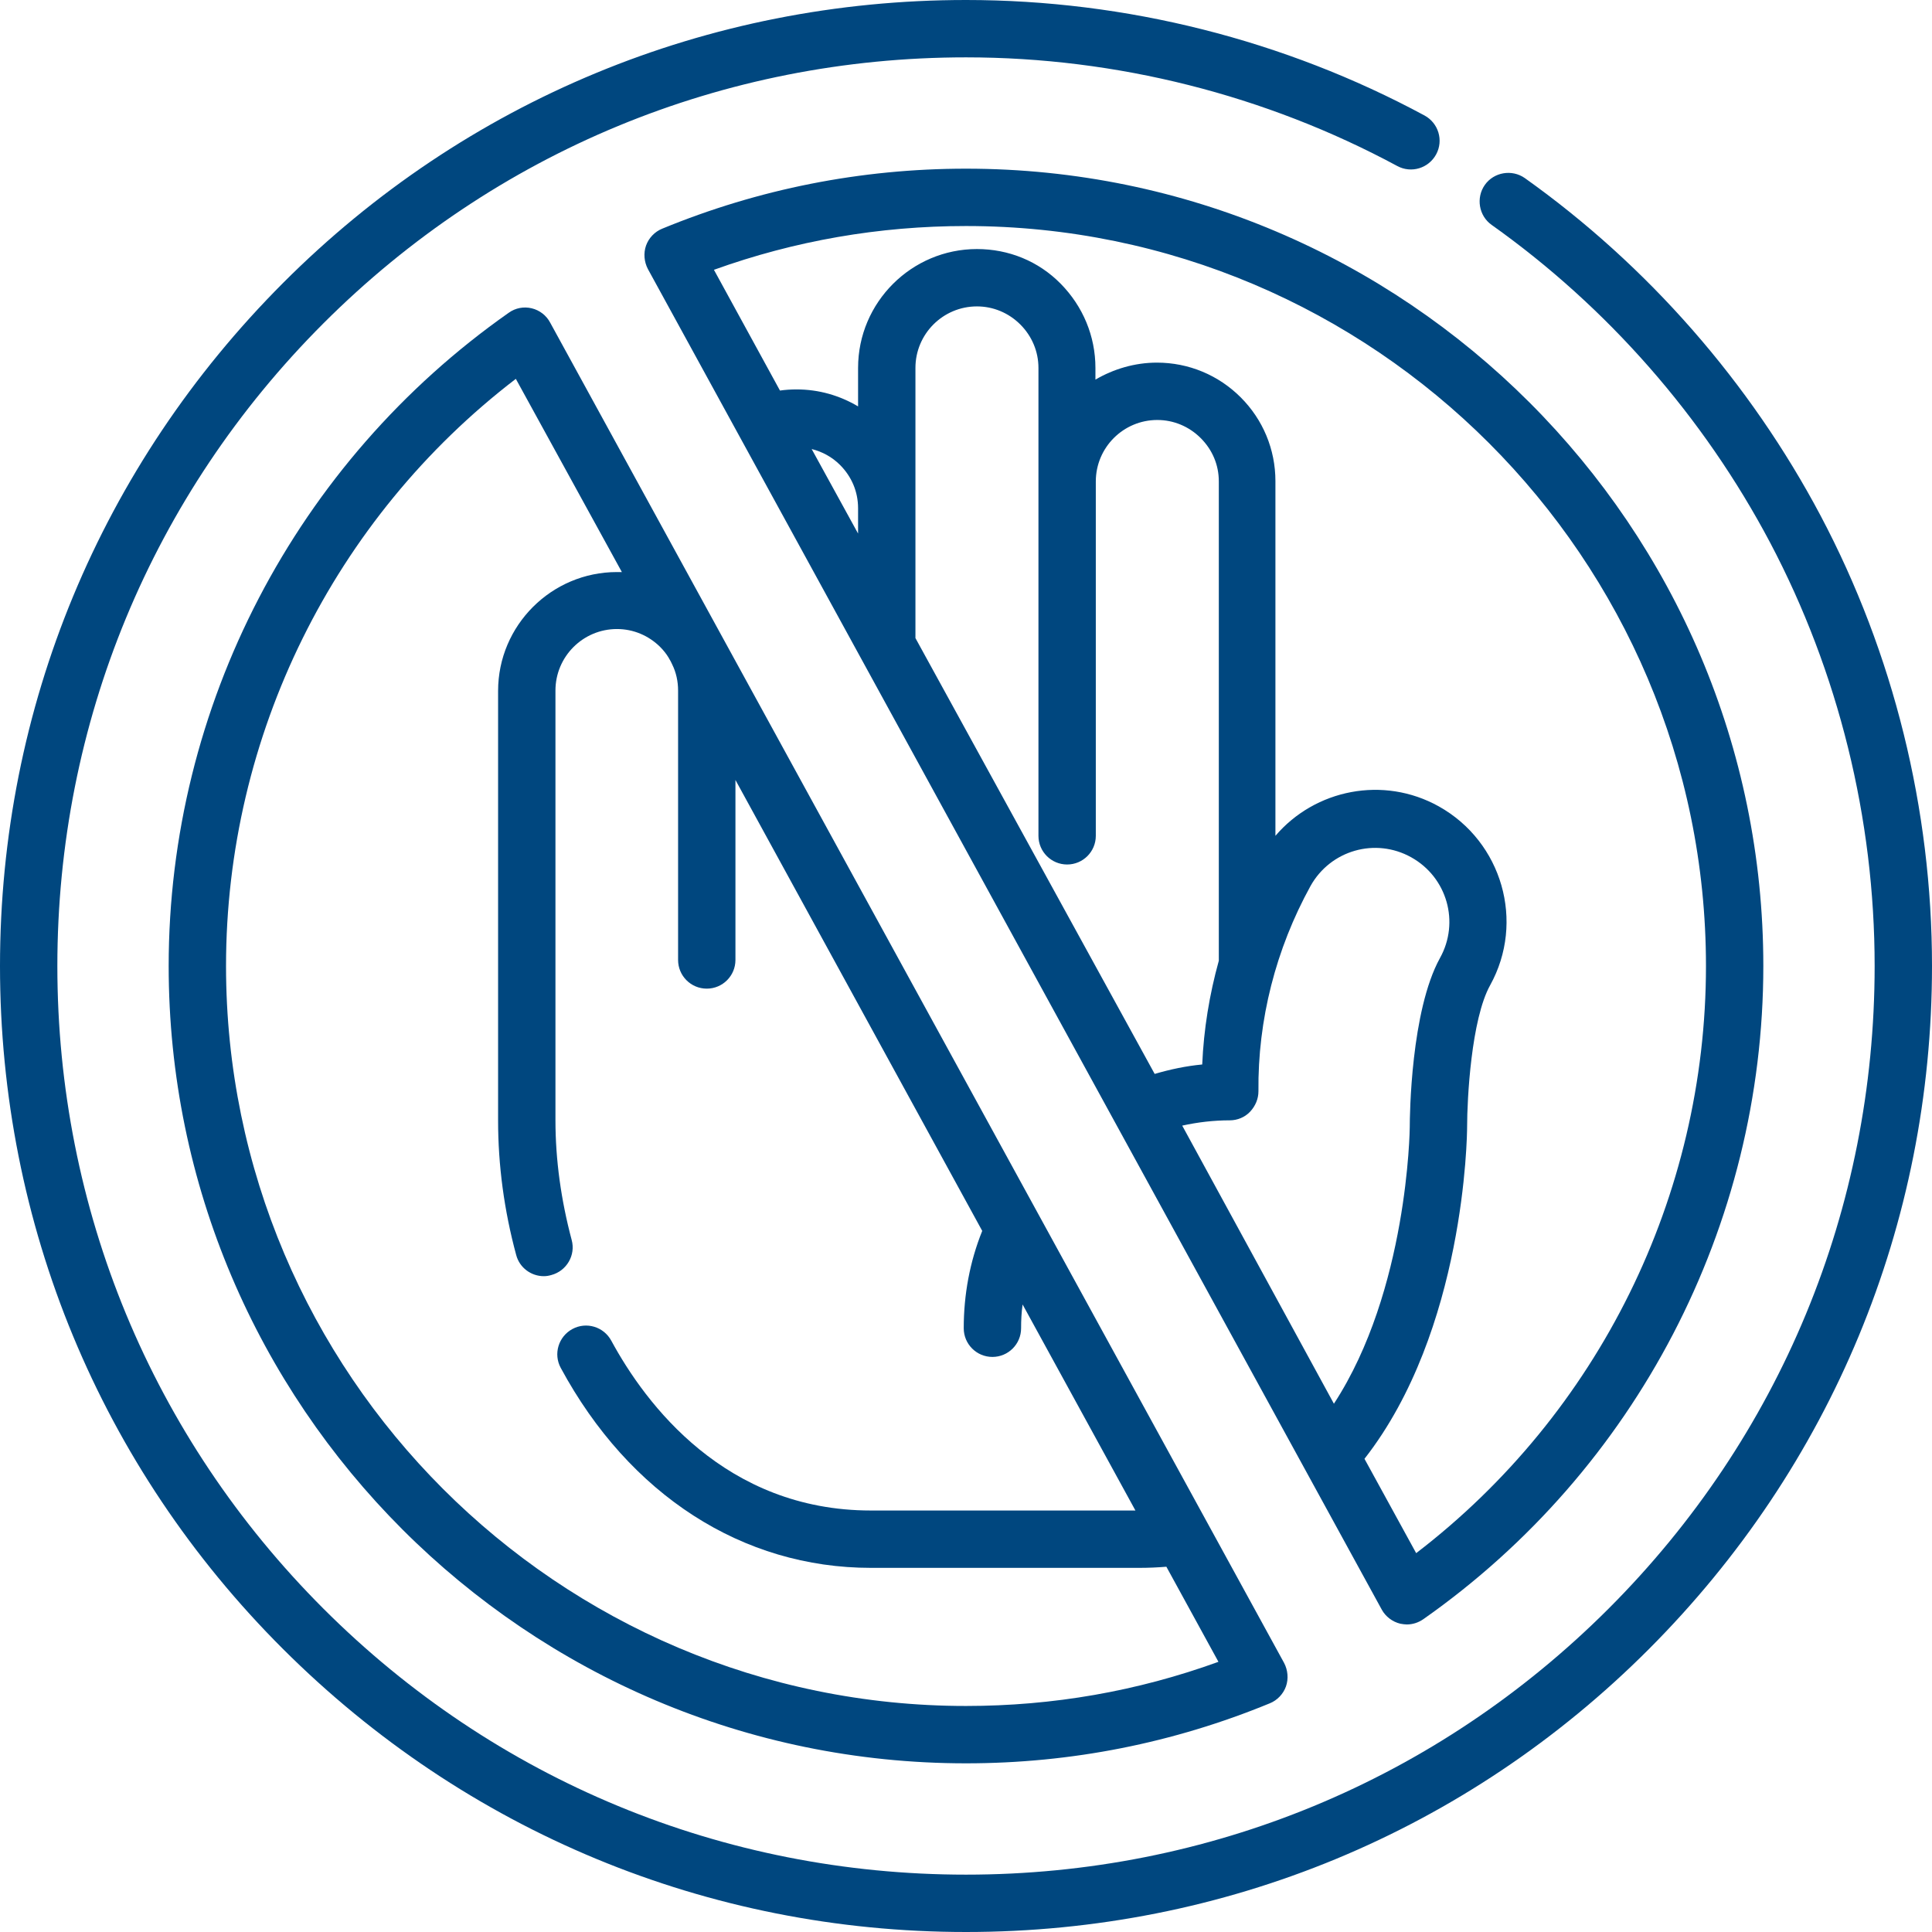 <?xml version="1.0" encoding="utf-8"?>
<!-- Generator: Adobe Illustrator 23.0.6, SVG Export Plug-In . SVG Version: 6.00 Build 0)  -->
<svg version="1.1" id="Layer_1" xmlns="http://www.w3.org/2000/svg" xmlns:xlink="http://www.w3.org/1999/xlink" x="0px" y="0px"
	 viewBox="0 0 512 512" style="enable-background:new 0 0 512 512;" xml:space="preserve">
<style type="text/css">
	.st0{fill:#00477F;}
</style>
<path class="st0" d="M145.8,85.5c-1-1.9-2.8-3.3-4.9-3.8s-4.3-0.1-6.1,1.2C78.4,122.5,44.7,187.2,44.7,256
	c0,116.5,94.8,211.3,211.3,211.3c27.9,0,55-5.4,80.5-15.9c2-0.8,3.6-2.5,4.3-4.5s0.5-4.3-0.5-6.2L145.8,85.5z M256,452.1
	c-108.1,0-196.1-88-196.1-196.1c0-61,28.5-118.6,76.8-155.6l28.1,51.2c-0.4,0-0.9,0-1.3,0c-17.3,0-31.5,14.1-31.5,31.5V297
	c0,11.8,1.6,23.8,4.8,35.6c0.9,3.4,4,5.6,7.3,5.6c0.7,0,1.3-0.1,2-0.3c4.1-1.1,6.5-5.3,5.4-9.3c-2.8-10.5-4.3-21.2-4.3-31.7V183
	c0-9,7.3-16.3,16.3-16.3c4.3,0,8.4,1.7,11.5,4.8c0.8,0.8,1.6,1.8,2.2,2.8c0,0.1,0.1,0.1,0.1,0.2c0.3,0.5,0.6,1,0.8,1.5
	c1.1,2.2,1.6,4.6,1.6,7v71.4c0,4.2,3.4,7.6,7.6,7.6s7.6-3.4,7.6-7.6v-47.7l65.4,119.5c-3.3,8.2-4.9,16.9-4.9,25.8
	c0,4.2,3.4,7.6,7.6,7.6s7.6-3.4,7.6-7.6c0-2.1,0.1-4.2,0.4-6.3l29.9,54.6h-70.1c-38.6,0-59.7-28.2-68.8-45c-2-3.7-6.6-5.1-10.3-3.1
	c-3.7,2-5.1,6.6-3.1,10.3c18.2,33.7,48.2,53,82.2,53h71.1c2.4,0,4.8-0.1,7.2-0.3l13.8,25.2C301.4,448.2,279,452.1,256,452.1z"/>
<path class="st0" d="M371.1,430.3c0.6,0.1,1.2,0.2,1.7,0.2c1.6,0,3.1-0.5,4.4-1.4c56.4-39.6,90.1-104.3,90.1-173.1
	c0-116.5-94.8-211.3-211.3-211.3c-27.9,0-55,5.4-80.5,15.9c-2,0.8-3.6,2.5-4.3,4.5s-0.5,4.3,0.5,6.2l194.5,355.3
	C367.2,428.4,369,429.8,371.1,430.3z M256,59.9c108.1,0,196.1,88,196.1,196.1c0,61-28.5,118.6-76.8,155.6l-13.7-25
	c26.6-34,27.2-85.7,27.2-88c0-7.4,1.1-28.5,6.1-37.5c9.3-16.8,3.2-38-13.6-47.4c-14.7-8.2-32.8-4.5-43.3,7.8v-94
	c0-8.4-3.3-16.3-9.2-22.2c-5.9-5.9-13.8-9.2-22.2-9.2c-5.9,0-11.5,1.7-16.3,4.5v-3.1c0-8.4-3.3-16.3-9.2-22.3s-13.8-9.2-22.2-9.2
	c-17.3,0-31.5,14.1-31.5,31.5v10.2c-4.9-2.9-10.4-4.5-16.3-4.5c-1.5,0-3,0.1-4.4,0.3l-17.5-32C210.6,63.8,233,59.9,256,59.9z
	 M313.3,298.3c4.1-0.9,8.3-1.4,12.6-1.4c2,0,4-0.8,5.4-2.3s2.2-3.4,2.2-5.4c-0.2-18.9,4.6-37.7,13.8-54.4
	c5.3-9.5,17.2-12.9,26.7-7.6c9.5,5.3,12.9,17.2,7.6,26.7c-7.7,14-8,41.7-8,44.8c0,0.5-0.5,43.3-20.1,73.3L313.3,298.3z M242.6,169.1
	V97.5c0-9,7.3-16.3,16.3-16.3c4.3,0,8.4,1.7,11.5,4.8c3.1,3.1,4.8,7.2,4.8,11.5v102c0,0,0,0,0,0.1v21.9c0,4.2,3.4,7.6,7.6,7.6
	s7.6-3.4,7.6-7.6v-93.9c0-9,7.3-16.3,16.3-16.3c4.3,0,8.4,1.7,11.5,4.8c3.1,3.1,4.8,7.1,4.8,11.5v127c-2.5,9-4,18.2-4.4,27.5
	c-4.3,0.4-8.5,1.3-12.6,2.5L242.6,169.1z M227.4,141.4L215.1,119c2.8,0.7,5.4,2.1,7.5,4.2c3.1,3.1,4.8,7.1,4.8,11.5V141.4z"/>
<path class="st0" d="M482.5,136.7c-18.7-35.3-45.8-66.3-78.4-89.5c-3.4-2.4-8.2-1.6-10.6,1.8c-2.4,3.4-1.6,8.2,1.8,10.6
	c30.7,21.8,56.2,50.9,73.8,84.2c18.1,34.3,27.7,73.1,27.7,112.2c0,64.3-25,124.8-70.5,170.3S320.3,496.8,256,496.8
	s-124.8-25-170.3-70.5S15.2,320.3,15.2,256s25-124.8,70.5-170.3S191.7,15.2,256,15.2c39.9,0,79.4,10,114.3,28.8
	c3.7,2,8.3,0.6,10.3-3.1c2-3.7,0.6-8.3-3.1-10.3C340.4,10.6,298.4,0,256,0C187.6,0,123.3,26.6,75,75S0,187.6,0,256
	s26.6,132.7,75,181s112.6,75,181,75s132.7-26.6,181-75s75-112.6,75-181C512,214.4,501.8,173.2,482.5,136.7z"/>
</svg>
